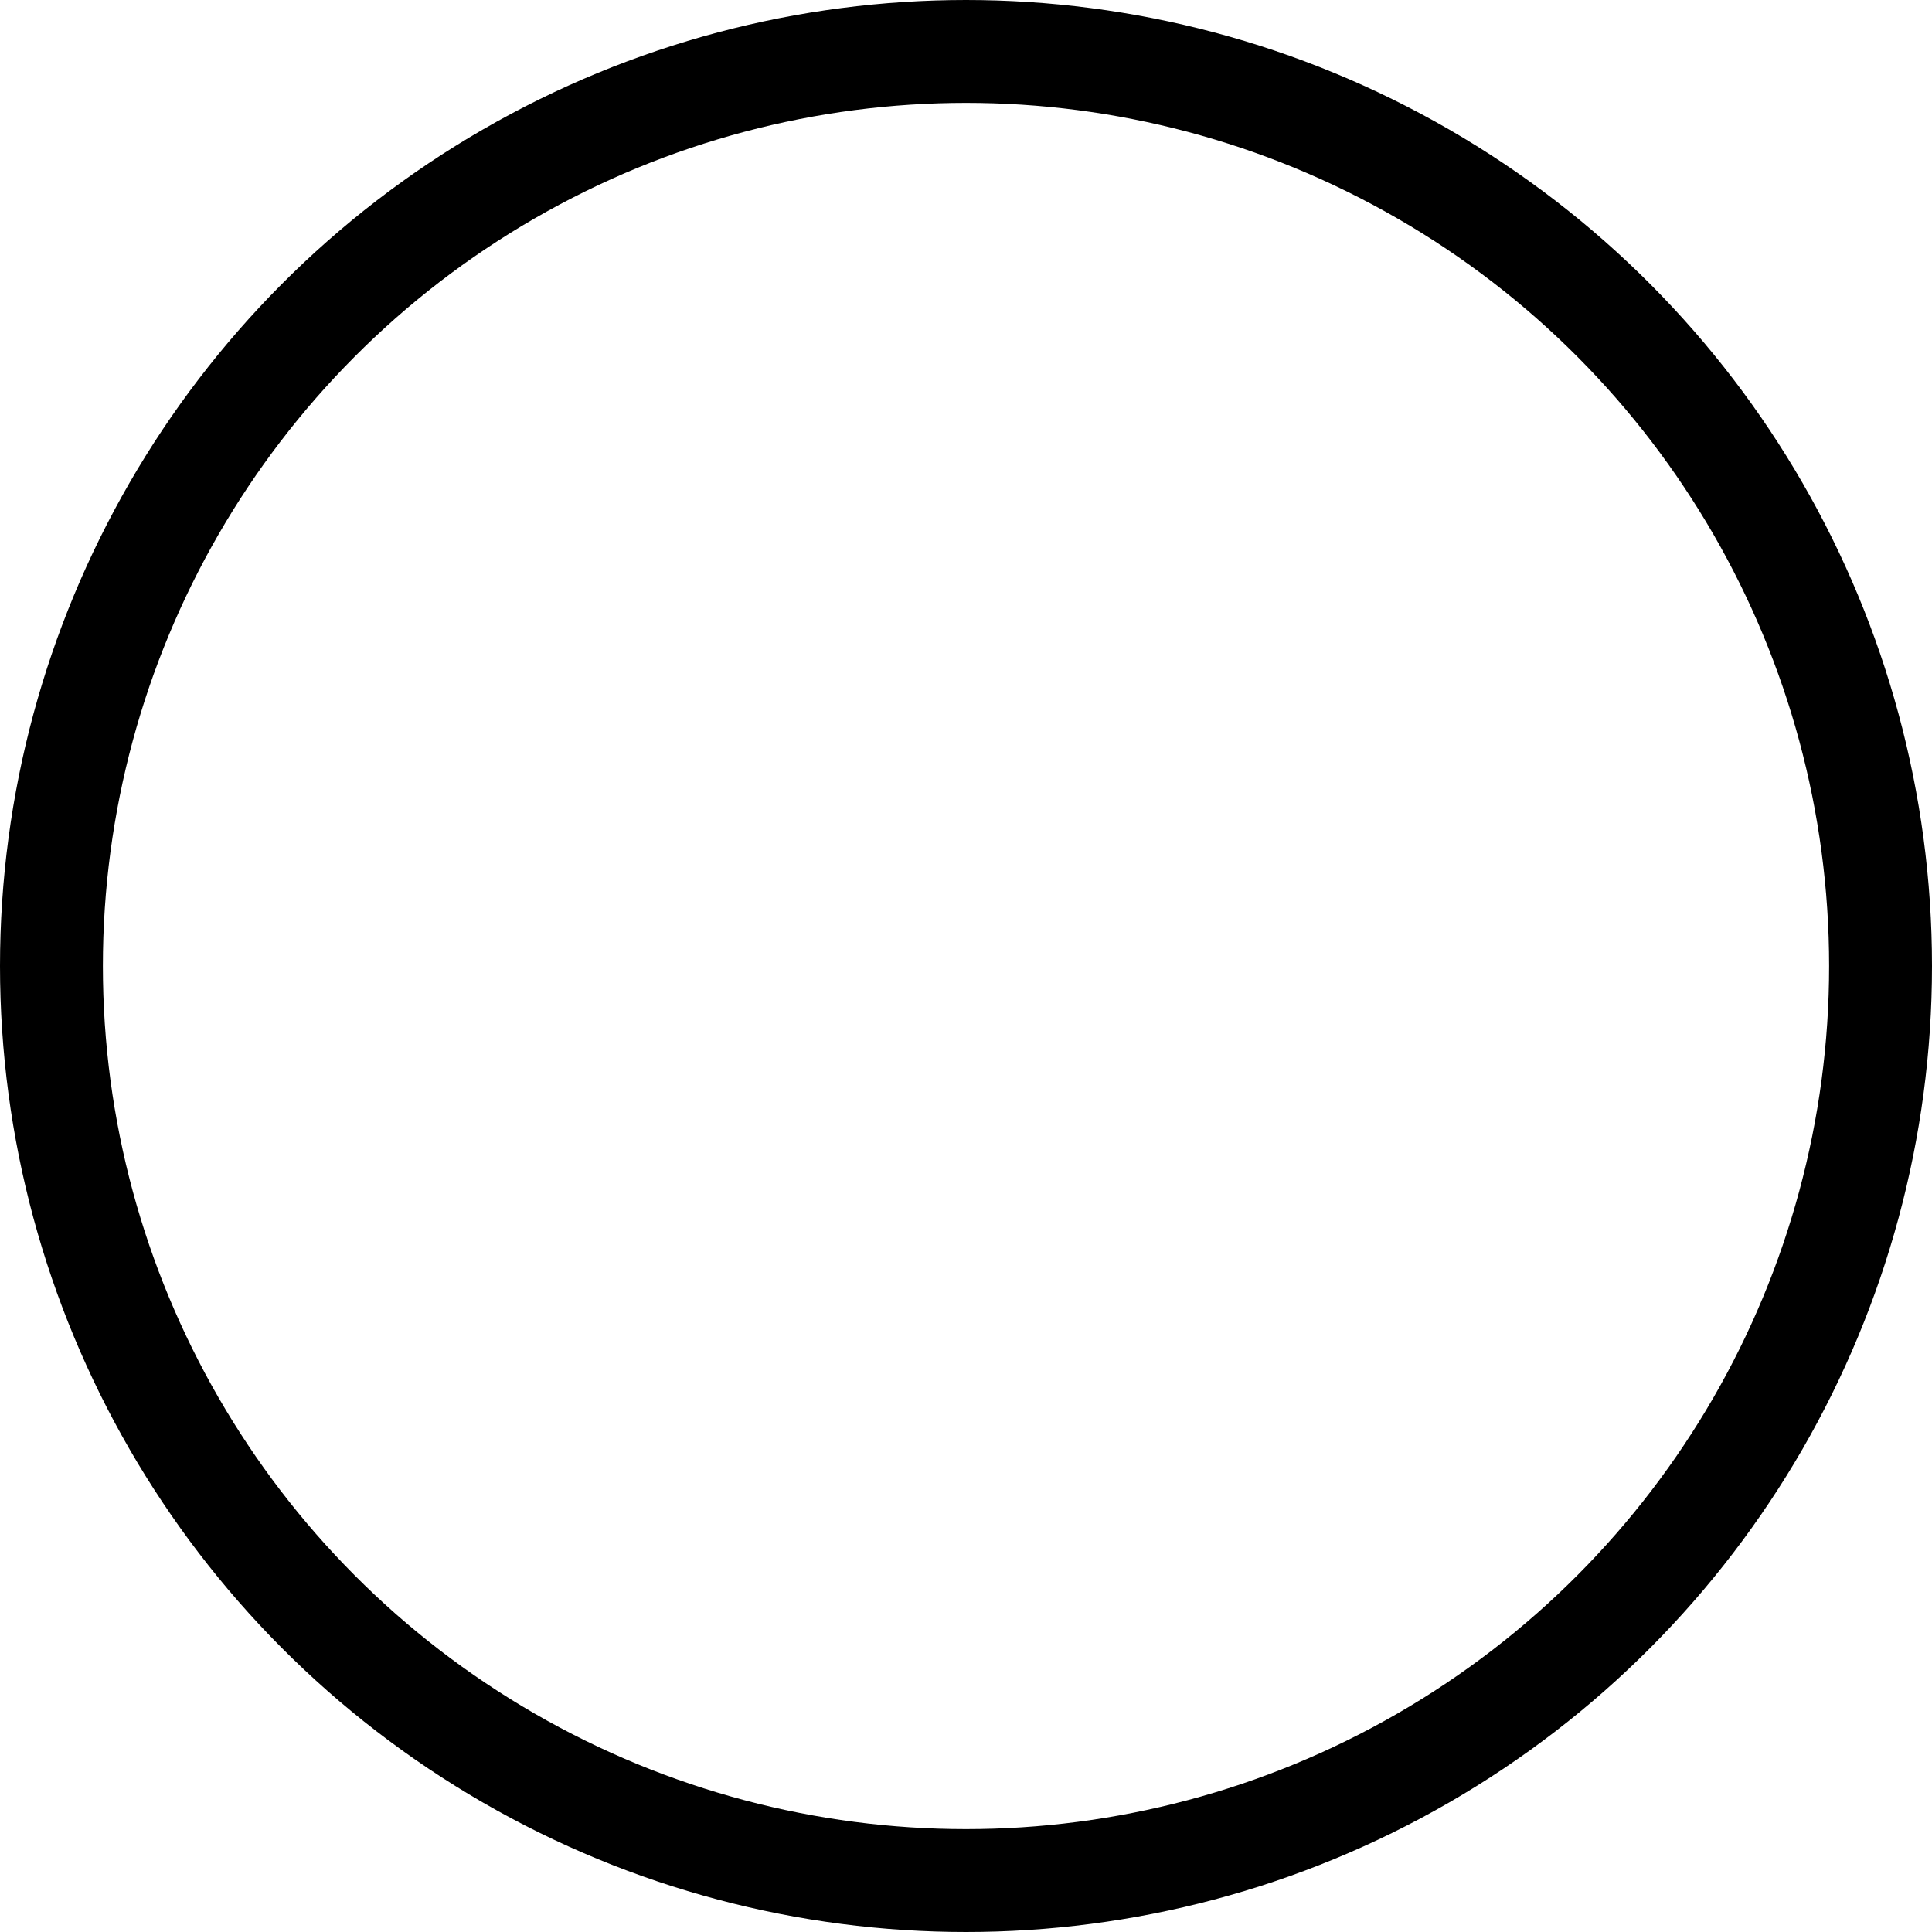 <svg xmlns="http://www.w3.org/2000/svg" width="37.558" height="37.558" viewBox="0 0 37.558 37.558"><g fill="none" stroke="#000" stroke-width="2"><circle cx="18.779" cy="18.779" r="18.779" stroke="none"/><circle cx="18.779" cy="18.779" r="17.779" fill="none"/></g></svg>